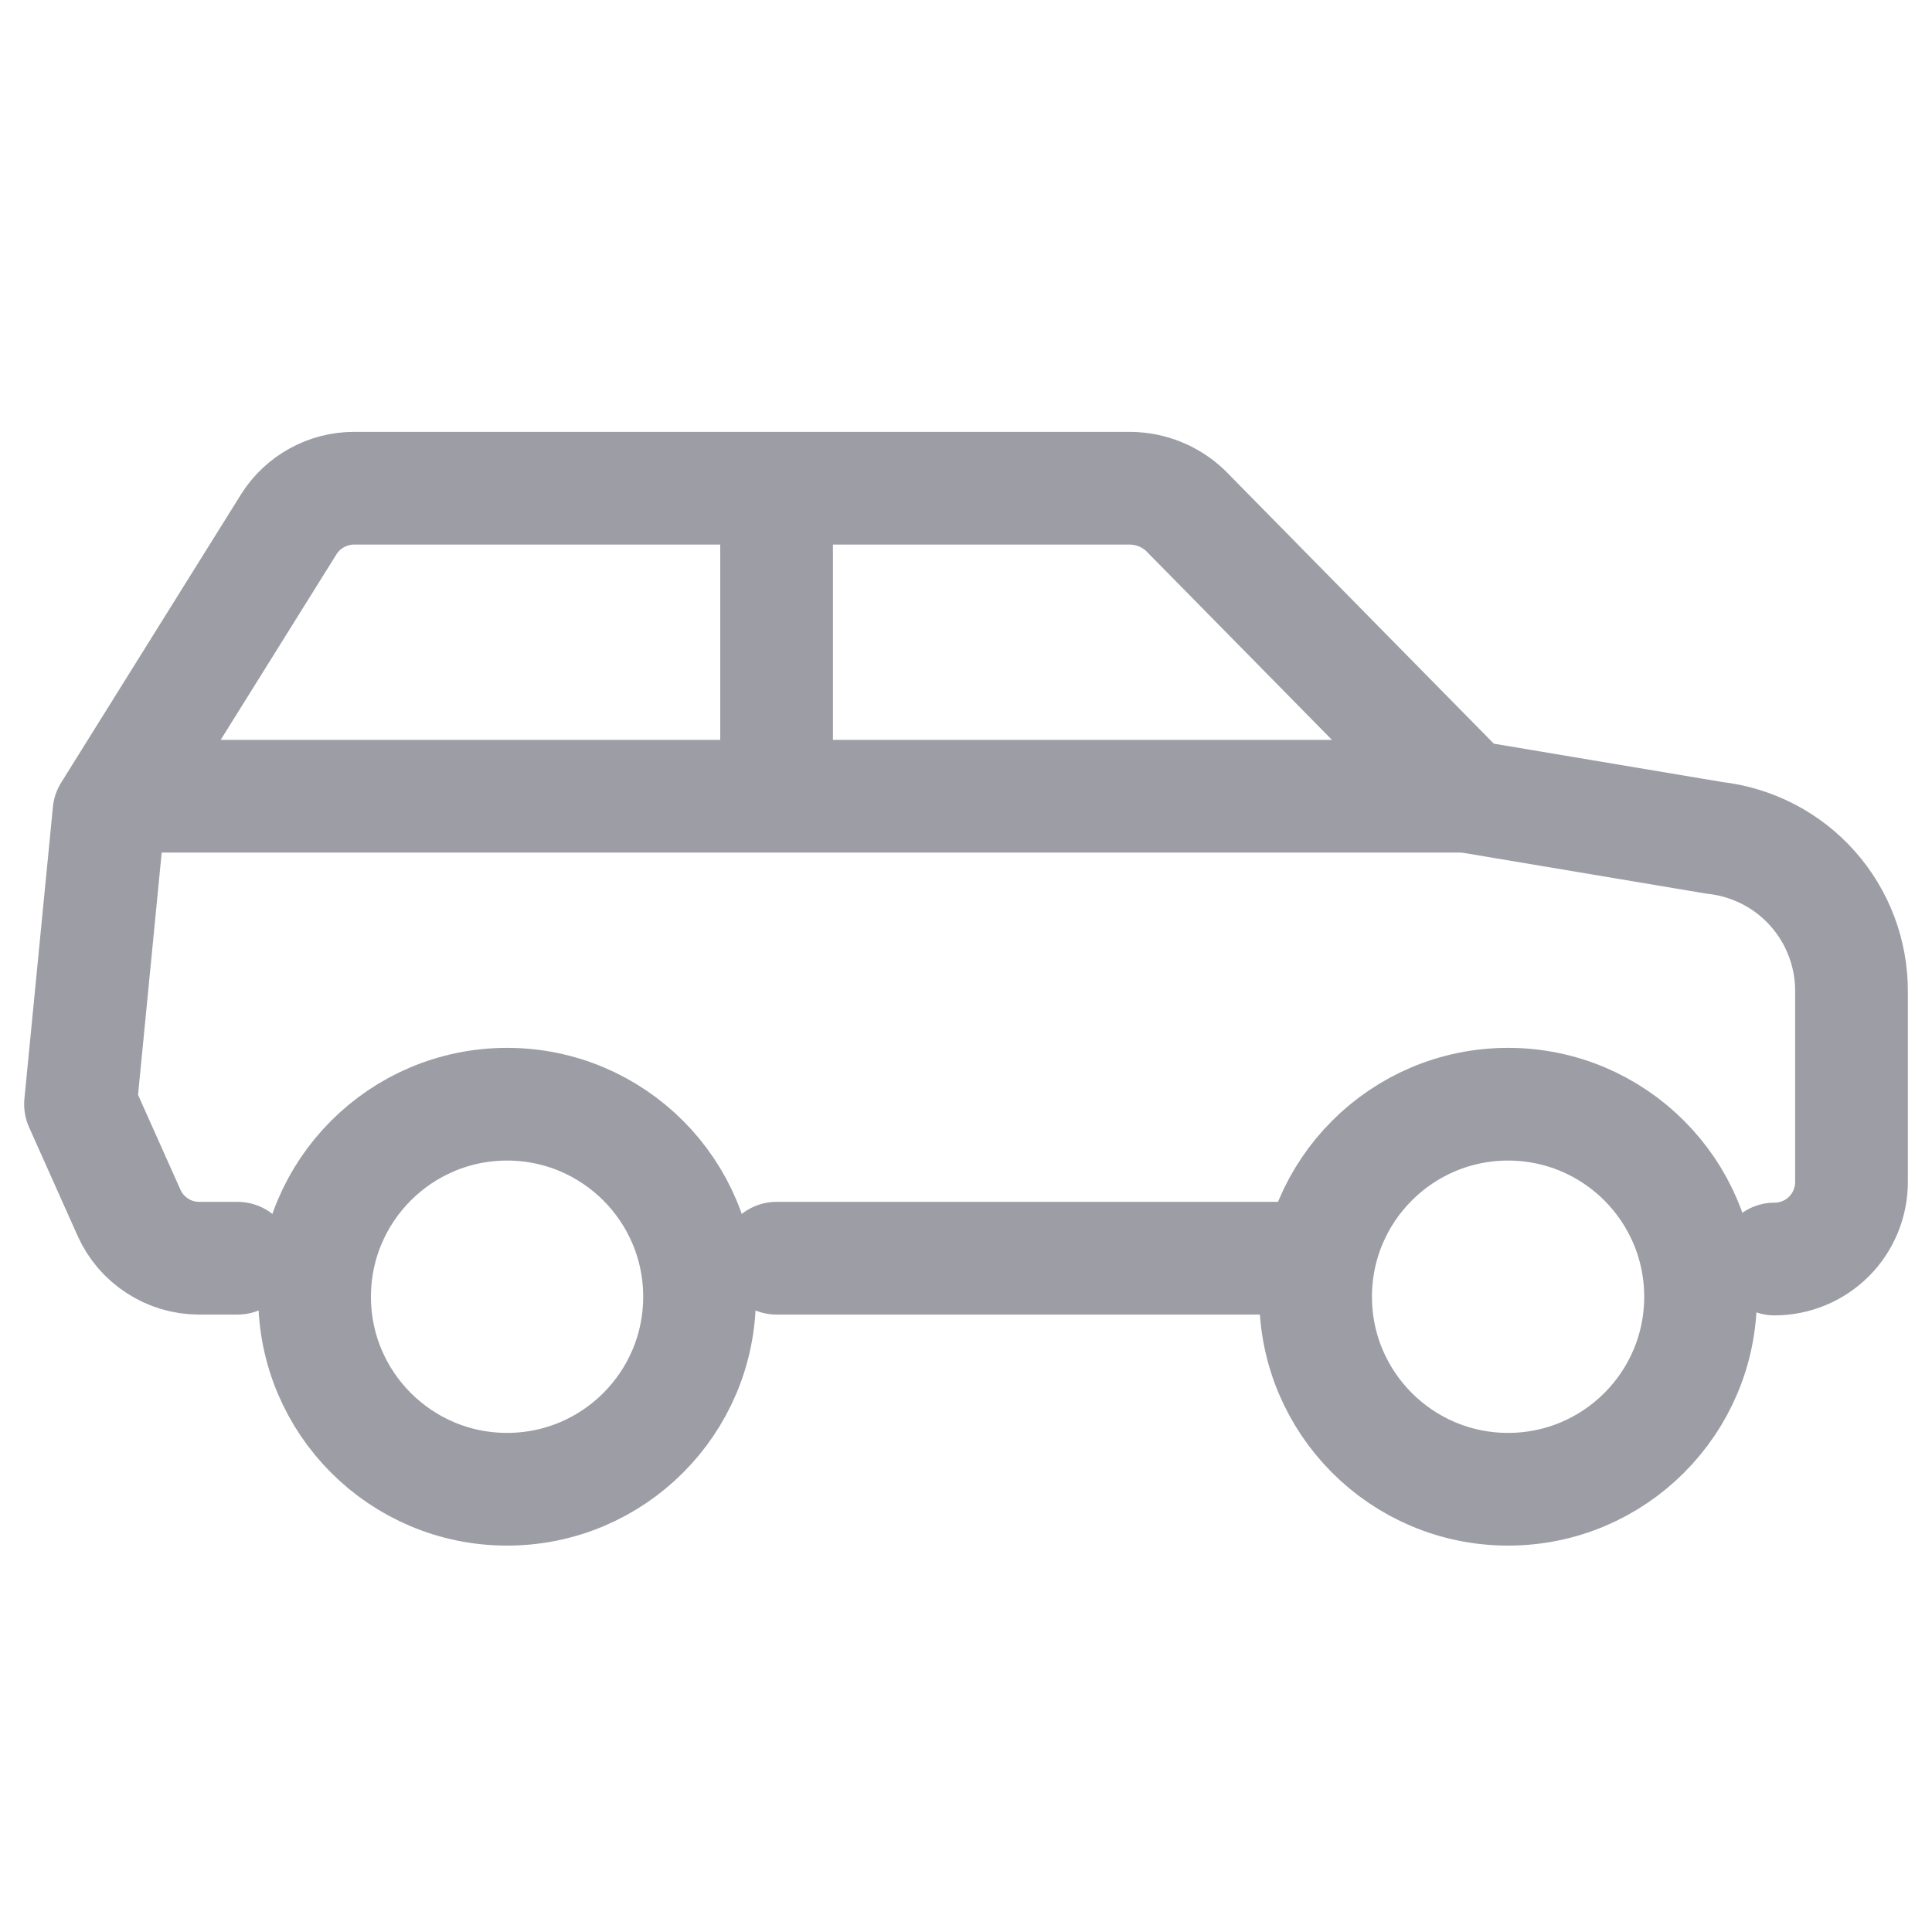<?xml version="1.0" encoding="UTF-8"?> <svg xmlns="http://www.w3.org/2000/svg" width="24" height="24" viewBox="0 0 24 24" fill="none"><path d="M16.343 15.63H9.647" stroke="#9C9DA5" stroke-width="1.4" stroke-linecap="round" stroke-linejoin="round"></path><path d="M2.951 15.63H2.473C2.289 15.63 2.109 15.577 1.955 15.476C1.8 15.376 1.678 15.234 1.603 15.066L1 13.717L1.354 10.092L3.592 6.505C3.679 6.37 3.797 6.26 3.938 6.183C4.078 6.106 4.236 6.065 4.396 6.065H14.047C14.3 6.069 14.543 6.168 14.726 6.343L18.217 9.891L21.297 10.408C21.767 10.46 22.202 10.684 22.516 11.037C22.831 11.391 23.003 11.848 23 12.321V14.684C23 14.937 22.899 15.181 22.72 15.36C22.541 15.539 22.297 15.64 22.044 15.64" stroke="#9C9DA5" stroke-width="1.4" stroke-linecap="round" stroke-linejoin="round"></path><path d="M6.299 18.5C7.62 18.5 8.69 17.429 8.69 16.109C8.69 14.788 7.62 13.717 6.299 13.717C4.978 13.717 3.908 14.788 3.908 16.109C3.908 17.429 4.978 18.5 6.299 18.5Z" stroke="#9C9DA5" stroke-width="1.4" stroke-linecap="round" stroke-linejoin="round"></path><path d="M18.734 18.5C20.055 18.5 21.125 17.429 21.125 16.109C21.125 14.788 20.055 13.717 18.734 13.717C17.413 13.717 16.343 14.788 16.343 16.109C16.343 17.429 17.413 18.5 18.734 18.5Z" stroke="#9C9DA5" stroke-width="1.4" stroke-linecap="round" stroke-linejoin="round"></path><path d="M1.995 9.891H18.256" stroke="#9C9DA5" stroke-width="1.4" stroke-linecap="round" stroke-linejoin="round"></path><path d="M9.647 5.587V9.413" stroke="#9C9DA5" stroke-width="1.4" stroke-linejoin="round"></path></svg> 